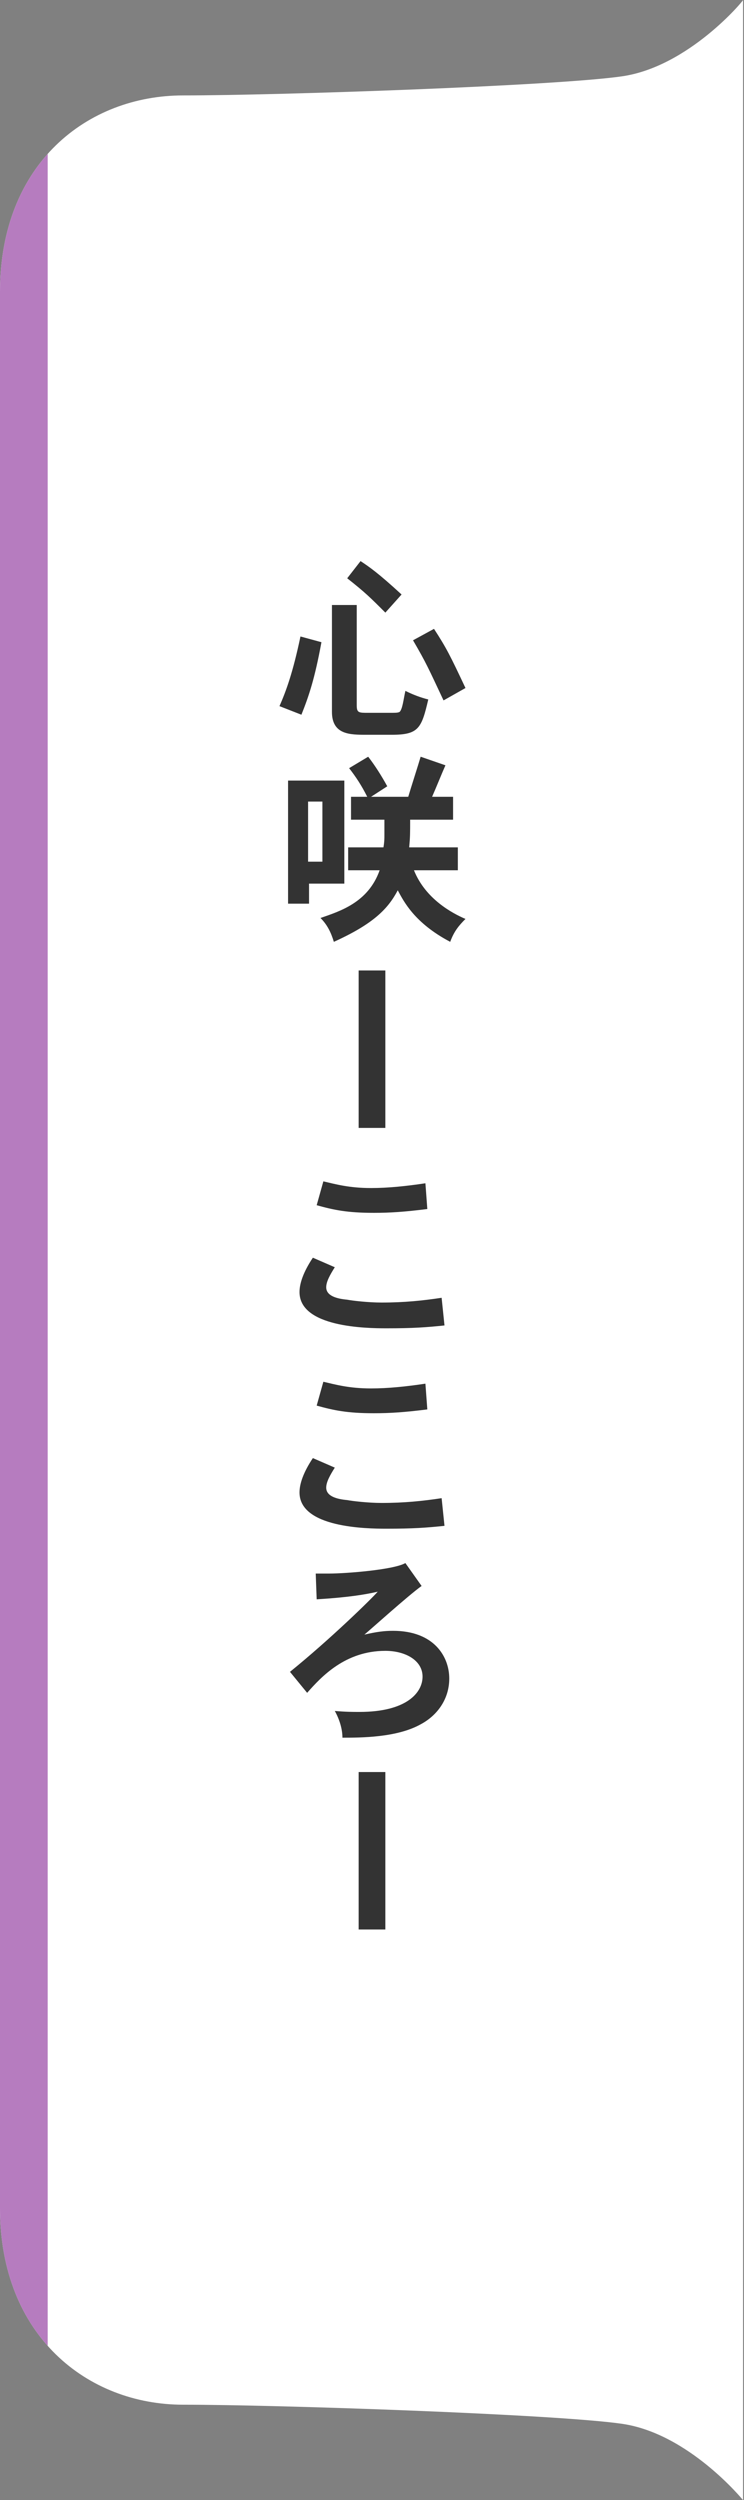 <?xml version="1.0" encoding="utf-8"?>
<!-- Generator: Adobe Illustrator 25.2.1, SVG Export Plug-In . SVG Version: 6.00 Build 0)  -->
<svg version="1.1" id="レイヤー_1" xmlns="http://www.w3.org/2000/svg" xmlns:xlink="http://www.w3.org/1999/xlink" x="0px"
	 y="0px" viewBox="0 0 78 262" style="enable-background:new 0 0 78 262;" xml:space="preserve">
<rect x="0" y="0" width="78" height="262" fill="#808080" stroke="none"/>
<style type="text/css">
	.st0{fill:#FFFFFF;}
	.st1{fill:#333333;}
	.st2{clip-path:url(#SVGID_2_);}
	.st3{fill:#B67CBF;}
</style>
<g>
	<g>
		<path class="st0" d="M65.2,8c-6.9,1-36,2-46,2S0,17.1,0,30.6S0,131,0,131s0,87,0,100.4S9.2,252,19.2,252s39.1,1,46,2
			c7,1,12.7,8,12.7,8V131V0C78,0,72.2,7,65.2,8z"/>
	</g>
	<g>
		<path class="st1" d="M33.7,67.3c-0.7,3.8-1.3,5.6-2.1,7.6L29.3,74c0.7-1.6,1.4-3.5,2.2-7.3L33.7,67.3z M37.4,63.4v10.5
			c0,0.8,0.2,0.8,1.2,0.8c0.5,0,1.5,0,2,0c1,0,1.1,0,1.3-0.1c0.3-0.3,0.4-1.3,0.6-2.2c0.8,0.4,1.6,0.7,2.4,0.9c-0.7,3-1,3.7-3.8,3.7
			c-0.7,0-1.9,0-2.7,0c-1.7,0-3.6,0-3.6-2.4V63.4H37.4z M40.4,64.2c-1.6-1.6-2.1-2.1-4-3.6l1.4-1.8c0.9,0.6,1.8,1.2,4.3,3.5
			L40.4,64.2z M46.5,73.4c-1.6-3.4-1.8-3.9-3.2-6.3l2.2-1.2c1.3,2,1.7,2.8,3.3,6.2L46.5,73.4z"/>
		<path class="st1" d="M36.1,81.8v10.8h-3.7v2.1h-2.2V81.8H36.1z M32.3,84v6.3h1.5V84H32.3z M38.9,83.5h3.9c0.2-0.7,1.1-3.5,1.3-4.2
			l2.6,0.9c-0.4,0.9-1,2.4-1.4,3.3h2.2v2.4H43c0,1.4,0,1.8-0.1,2.9h5.1v2.4h-4.6c1.2,3,4,4.5,5.4,5.1c-0.7,0.7-1.2,1.3-1.6,2.4
			c-3.8-2-4.9-4.3-5.5-5.4c-1,1.9-2.5,3.5-6.7,5.4c-0.3-1-0.7-1.8-1.4-2.5c2-0.7,5-1.6,6.2-5h-3.3v-2.4h3.7c0.1-0.6,0.1-0.9,0.1-1.3
			c0-0.5,0-1,0-1.6h-3.5v-2.4h1.7c-0.6-1.2-1.2-2.1-1.9-3l2-1.2c0.7,0.9,1.4,2,2,3.1L38.9,83.5z"/>
		<path class="st1" d="M40.4,101.7v16.5h-2.8v-16.5H40.4z"/>
		<path class="st1" d="M35.1,132.8c-0.5,0.8-0.9,1.5-0.9,2.1c0,0.9,1.1,1.2,2.2,1.3c0.5,0.1,2.2,0.3,3.6,0.3c2.4,0,4.3-0.2,6.3-0.5
			l0.3,2.9c-1.9,0.2-3.3,0.3-6.1,0.3c-2.1,0-9.1-0.1-9.1-3.8c0-0.9,0.4-2.1,1.4-3.6L35.1,132.8z M44.8,126.7
			c-2.4,0.3-3.9,0.4-5.6,0.4c-2.8,0-4.2-0.3-6-0.8l0.7-2.5c1.3,0.3,2.7,0.7,5,0.7c1.8,0,3.7-0.2,5.7-0.5L44.8,126.7z"/>
		<path class="st1" d="M35.1,153.8c-0.5,0.8-0.9,1.5-0.9,2.1c0,0.9,1.1,1.2,2.2,1.3c0.5,0.1,2.2,0.3,3.6,0.3c2.4,0,4.3-0.2,6.3-0.5
			l0.3,2.9c-1.9,0.2-3.3,0.3-6.1,0.3c-2.1,0-9.1-0.1-9.1-3.8c0-0.9,0.4-2.1,1.4-3.6L35.1,153.8z M44.8,147.7
			c-2.4,0.3-3.9,0.4-5.6,0.4c-2.8,0-4.2-0.3-6-0.8l0.7-2.5c1.3,0.3,2.7,0.7,5,0.7c1.8,0,3.7-0.2,5.7-0.5L44.8,147.7z"/>
		<path class="st1" d="M44.2,166.2c-1.4,1-5.5,4.7-6,5.1c1.3-0.3,2.1-0.4,3-0.4c4.3,0,5.9,2.7,5.9,5c0,2.2-1.3,3.9-3,4.8
			c-2.5,1.4-6.3,1.4-8.2,1.4c0-0.9-0.3-1.9-0.8-2.8c1.2,0.1,1.9,0.1,2.6,0.1c4.9,0,6.6-2,6.6-3.7c0-1.7-1.8-2.7-3.9-2.7
			c-4.2,0-6.7,2.7-8.2,4.4l-1.8-2.2c4.2-3.4,8.5-7.6,9.2-8.4c-1.3,0.3-3.1,0.6-6.4,0.8l-0.1-2.7c0.5,0,1,0,1.4,0
			c1.8,0,6.8-0.4,8-1.1L44.2,166.2z"/>
		<path class="st1" d="M40.4,185.7v16.5h-2.8v-16.5H40.4z"/>
	</g>
	<g>
		<defs>
			<path id="SVGID_1_" d="M65.2,8c-6.9,1-36,2-46,2S0,17.1,0,30.6S0,131,0,131s0,87,0,100.4S9.2,252,19.2,252s39.1,1,46,2
				c7,1,12.7,8,12.7,8V131V0C78,0,72.2,7,65.2,8z"/>
		</defs>
		<clipPath id="SVGID_2_">
			<use xlink:href="#SVGID_1_"  style="overflow:visible;"/>
		</clipPath>
		<g class="st2">
			<rect y="-4" class="st3" width="5" height="266"/>
		</g>
	</g>
</g>
</svg>
